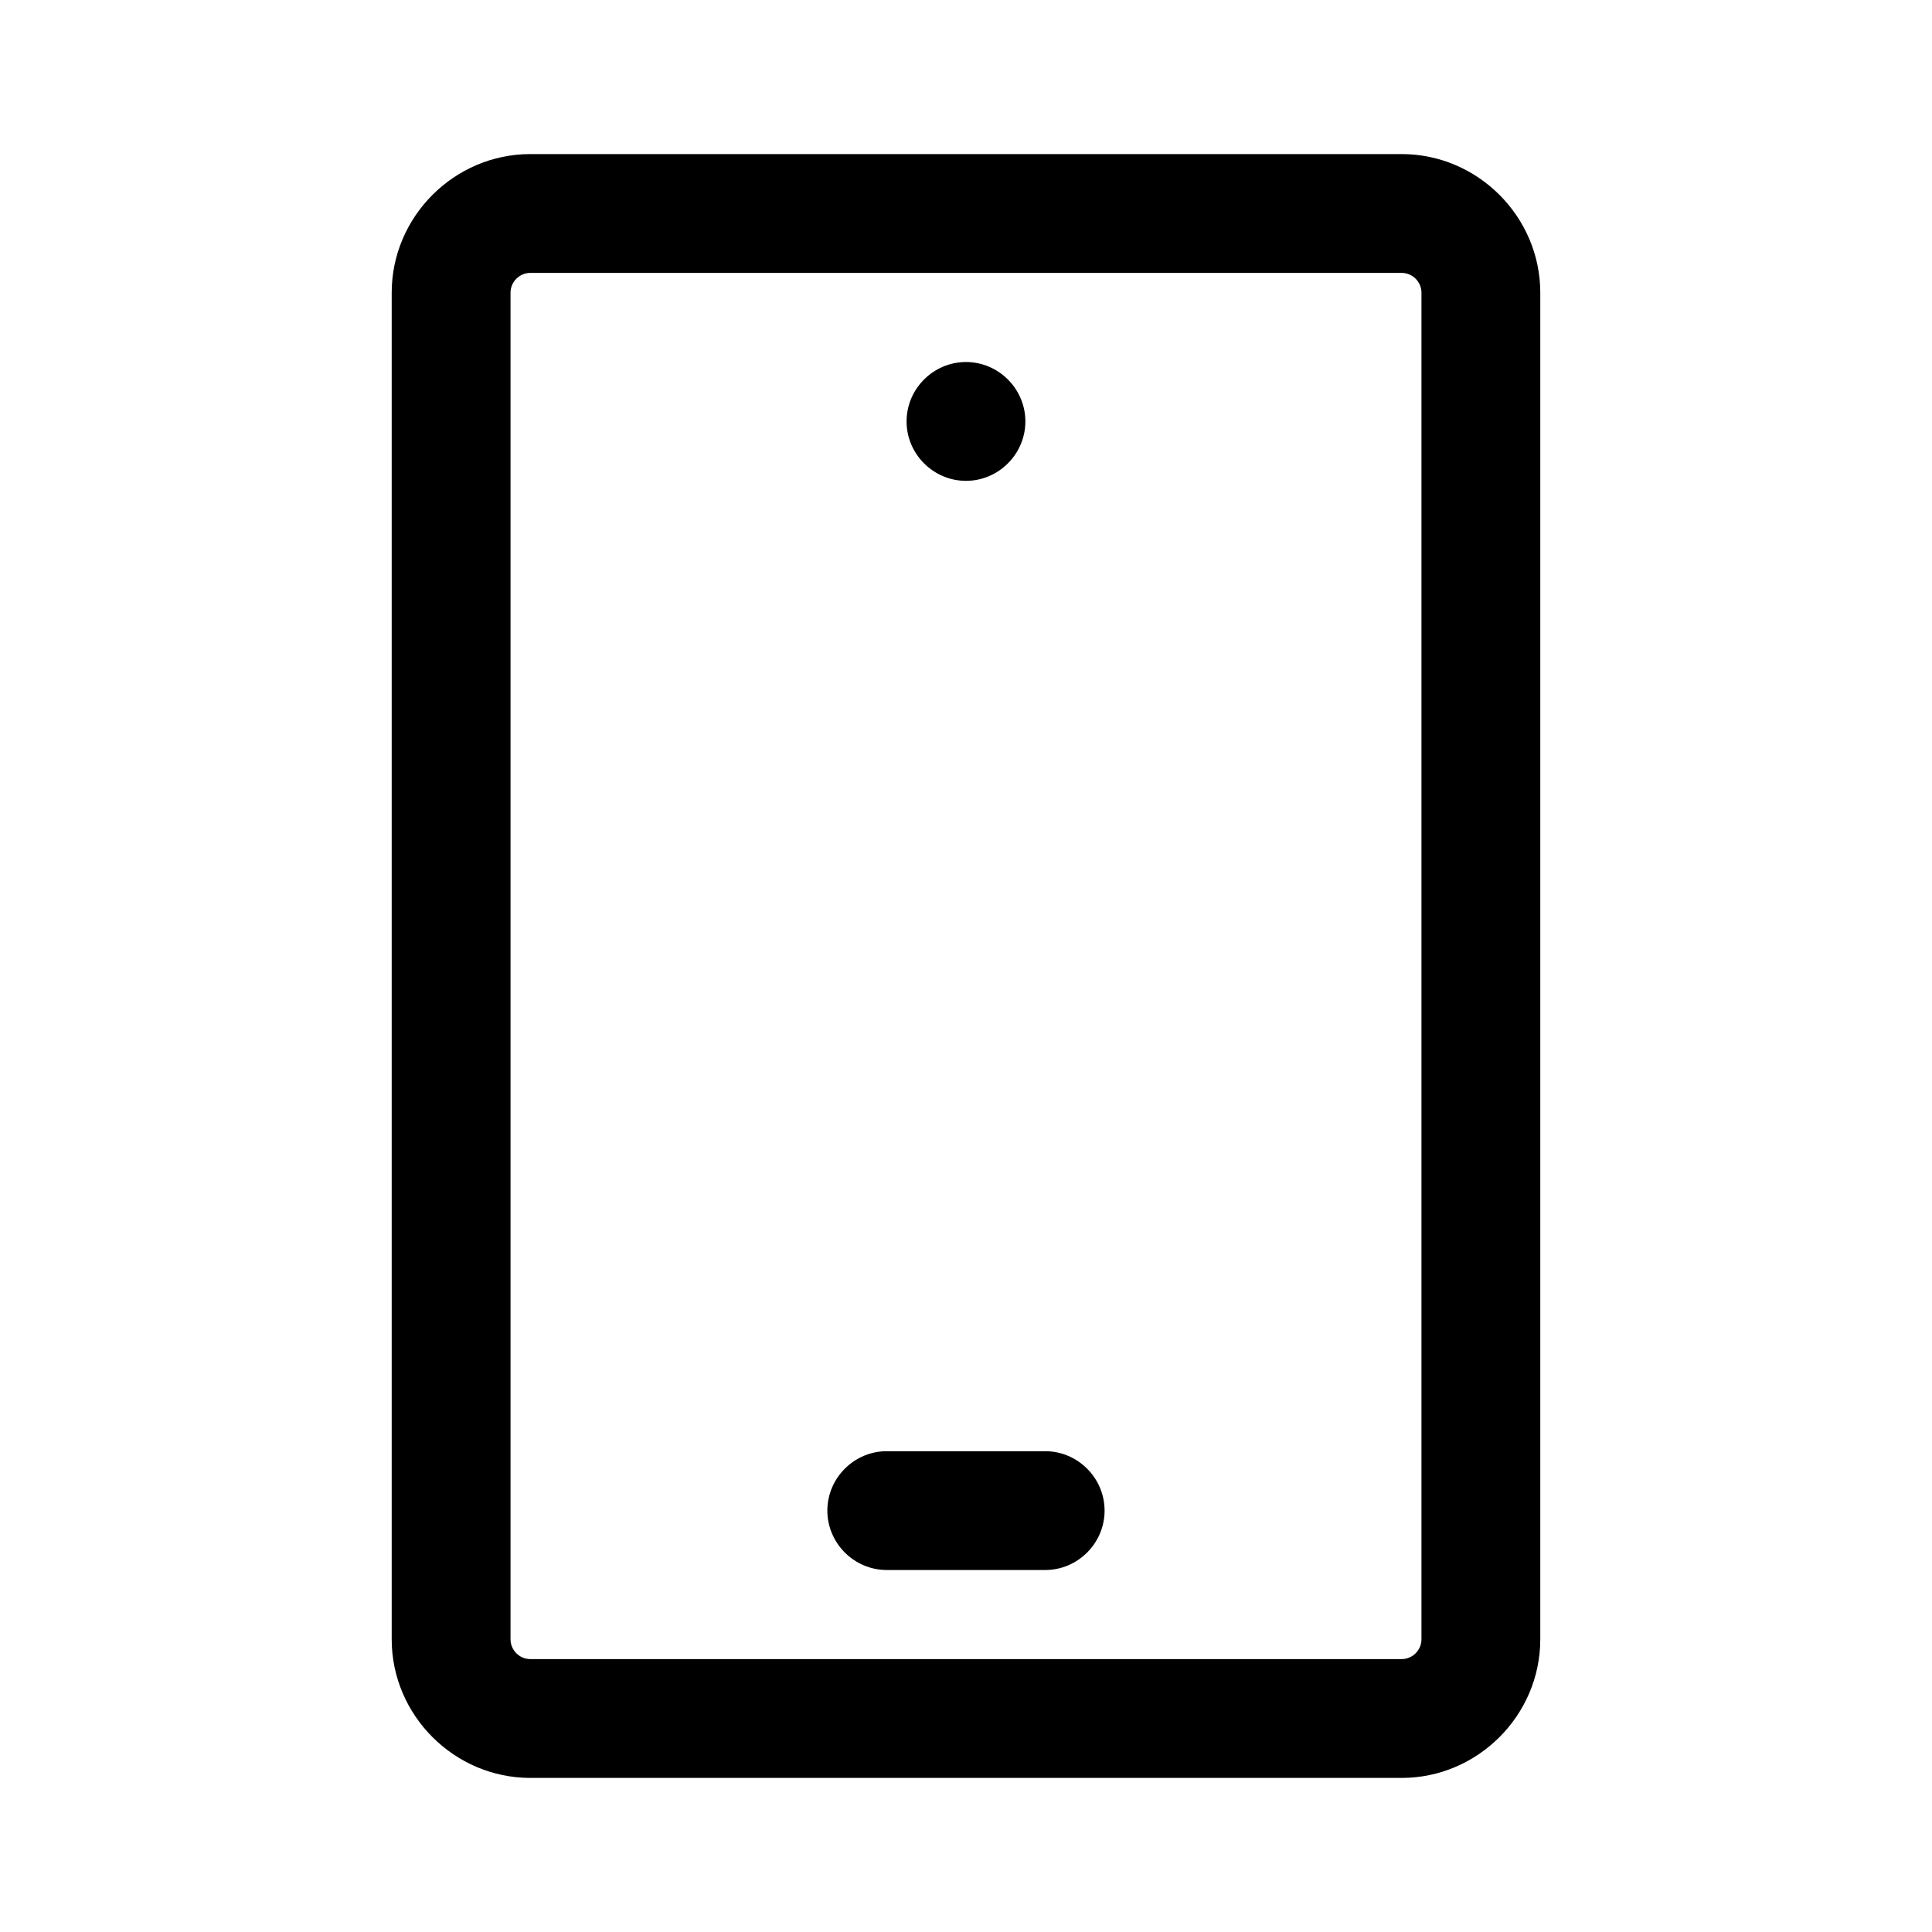 <?xml version="1.0" encoding="UTF-8"?>
<!-- The Best Svg Icon site in the world: iconSvg.co, Visit us! https://iconsvg.co -->
<svg fill="#000000" width="800px" height="800px" version="1.1" viewBox="144 144 512 512" xmlns="http://www.w3.org/2000/svg">
 <path d="m552.19 221.57c0-20.152-16.586-36.738-36.738-36.738h-230.91c-20.152 0-36.738 16.586-36.738 36.738v356.86c0 20.152 16.586 36.738 36.738 36.738h230.91c20.152 0 36.738-16.586 36.738-36.738zm-31.488 0v356.86c0 2.879-2.371 5.25-5.25 5.25h-230.91c-2.875 0-5.25-2.371-5.25-5.25v-356.86c0-2.875 2.375-5.25 5.25-5.25h230.91c2.879 0 5.25 2.375 5.25 5.25zm-141.7 338.5h41.984c8.637 0 15.742-7.106 15.742-15.742 0-8.641-7.106-15.746-15.742-15.746h-41.984c-8.641 0-15.746 7.106-15.746 15.746 0 8.637 7.106 15.742 15.746 15.742zm20.992-320.13c8.637 0 15.742 7.106 15.742 15.746 0 8.637-7.106 15.742-15.742 15.742-8.641 0-15.746-7.106-15.746-15.742 0-8.641 7.106-15.746 15.746-15.746z" fill-rule="evenodd"/>
</svg>